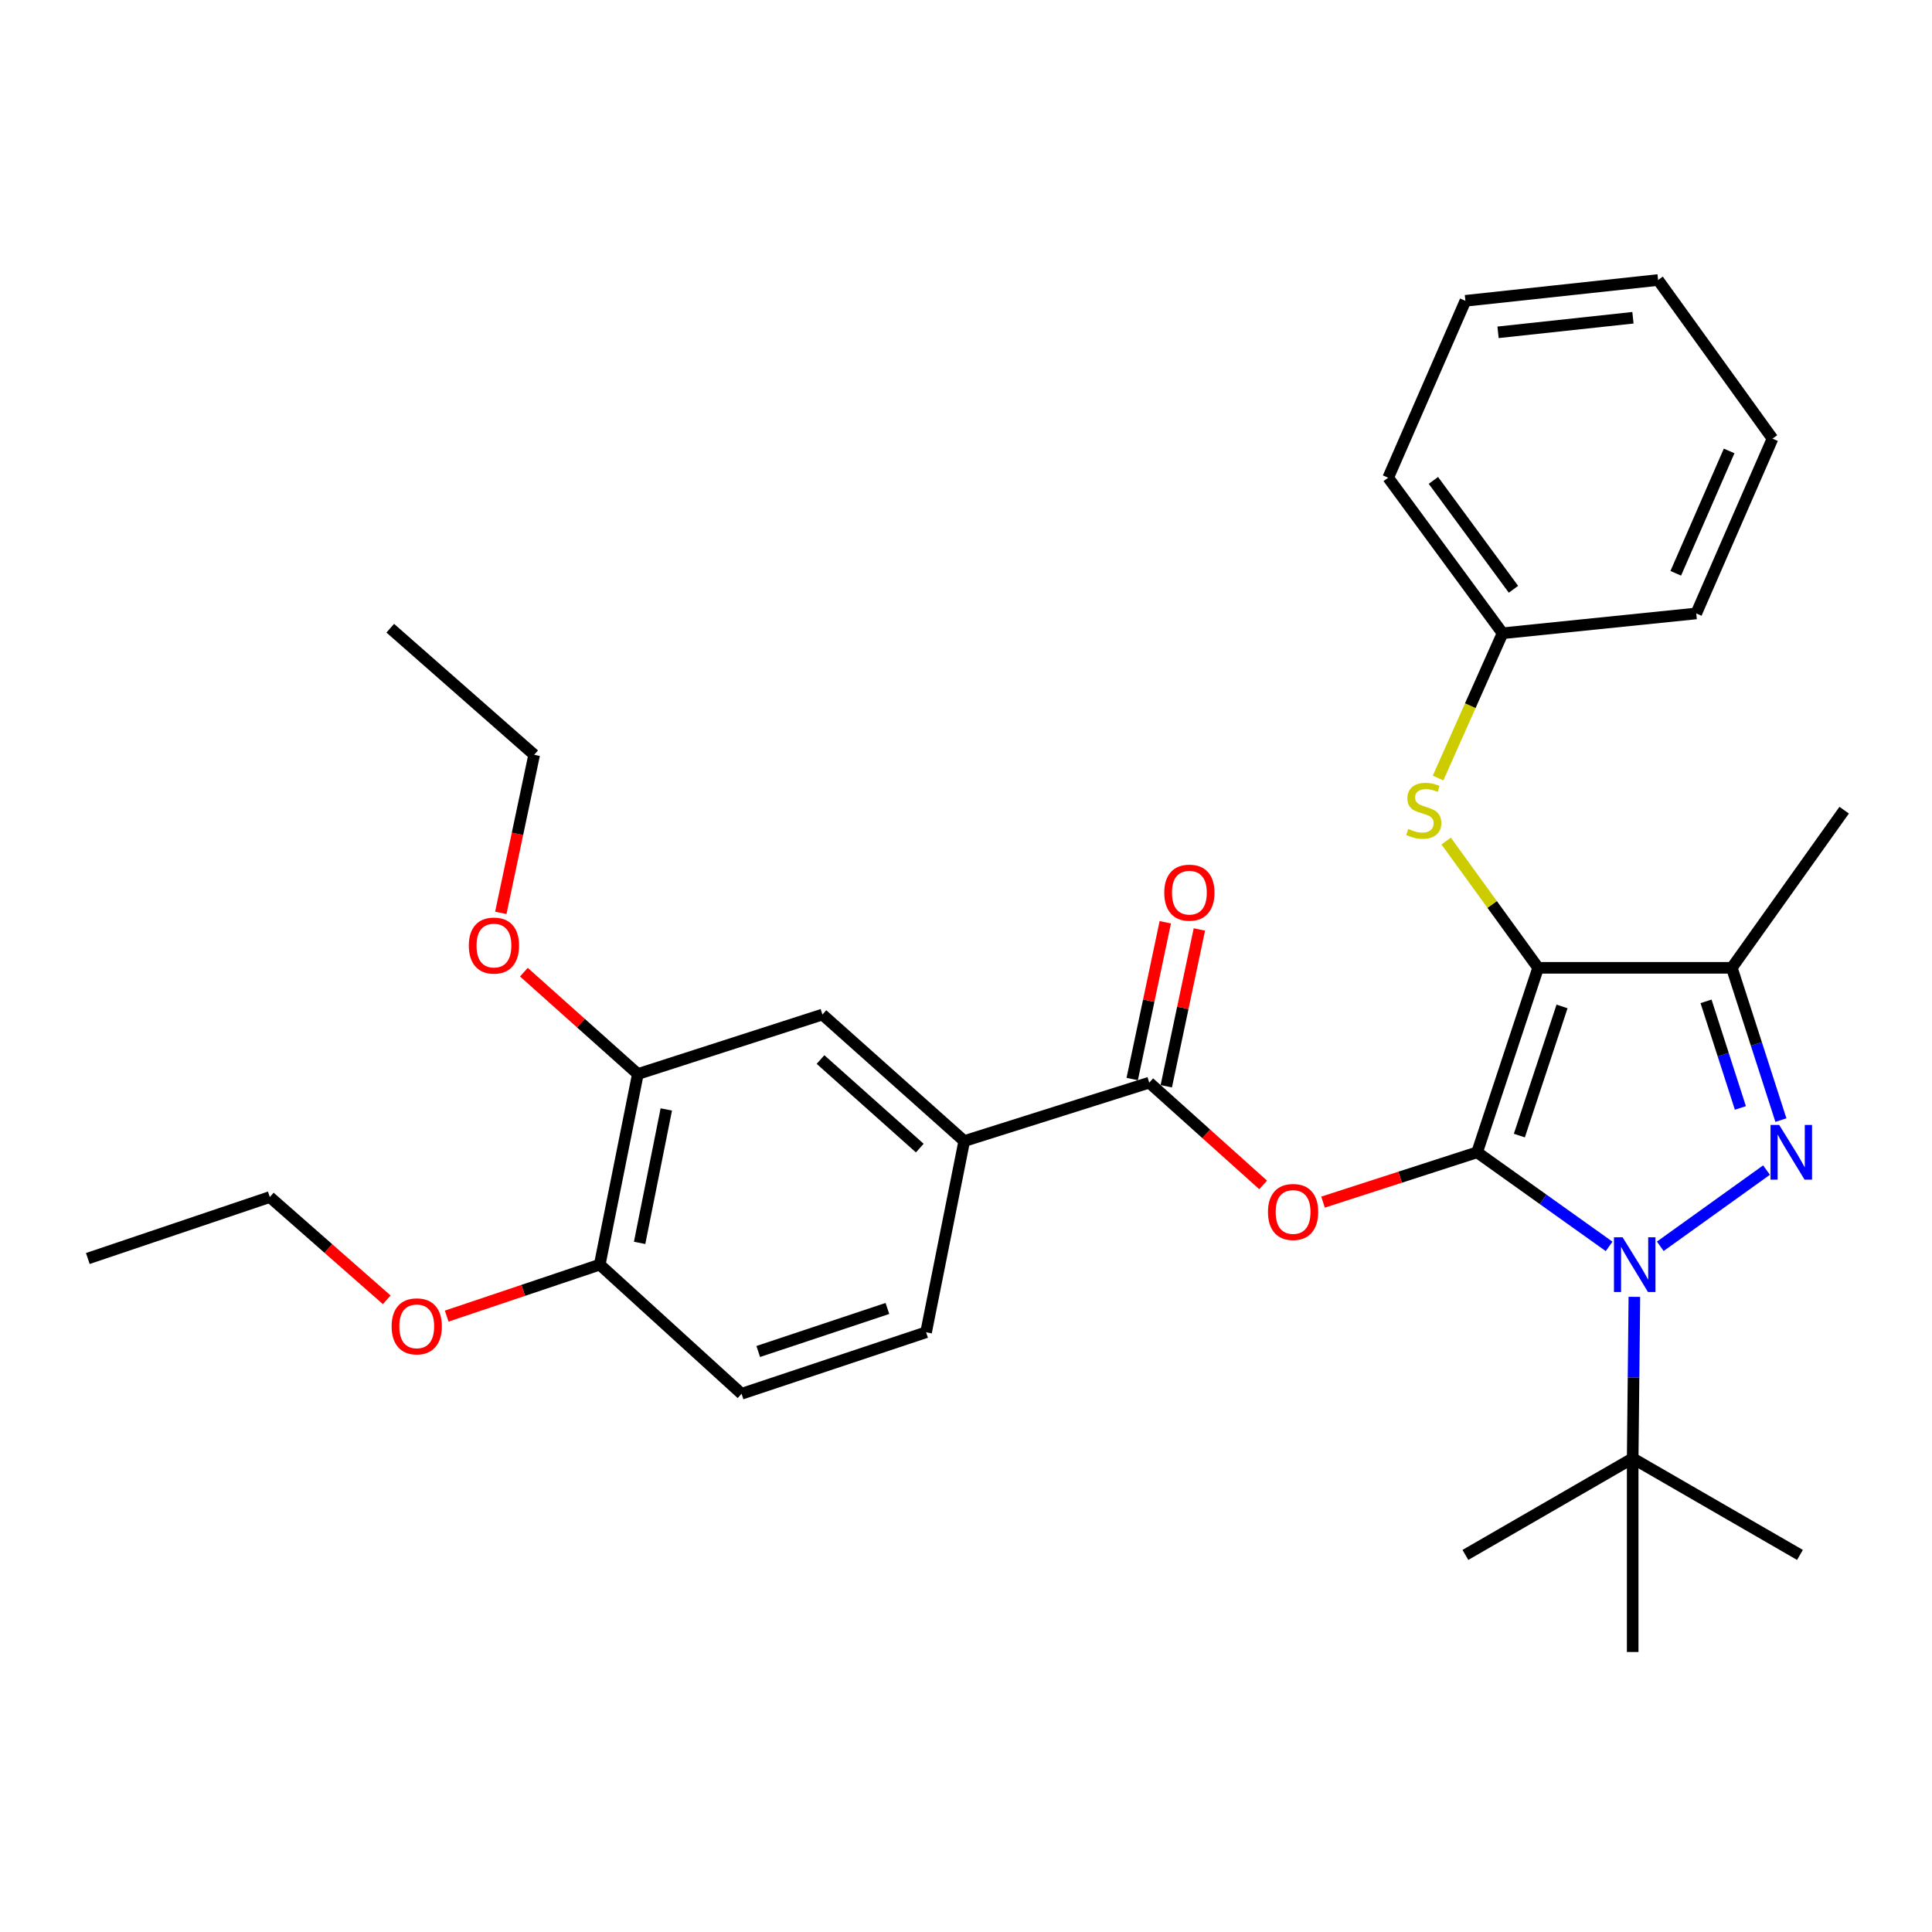 <?xml version='1.0' encoding='iso-8859-1'?>
<svg version='1.1' baseProfile='full'
              xmlns='http://www.w3.org/2000/svg'
                      xmlns:rdkit='http://www.rdkit.org/xml'
                      xmlns:xlink='http://www.w3.org/1999/xlink'
                  xml:space='preserve'
width='1000px' height='1000px' viewBox='0 0 1000 1000'>
<!-- END OF HEADER -->
<rect style='opacity:1.0;fill:#FFFFFF;stroke:none' width='1000' height='1000' x='0' y='0'> </rect>
<path class='bond-0' d='M 764.56,596.43 L 796.132,500.942' style='fill:none;fill-rule:evenodd;stroke:#000000;stroke-width:6px;stroke-linecap:butt;stroke-linejoin:miter;stroke-opacity:1' />
<path class='bond-0' d='M 786.414,587.767 L 808.515,520.925' style='fill:none;fill-rule:evenodd;stroke:#000000;stroke-width:6px;stroke-linecap:butt;stroke-linejoin:miter;stroke-opacity:1' />
<path class='bond-1' d='M 764.56,596.43 L 798.72,620.783' style='fill:none;fill-rule:evenodd;stroke:#000000;stroke-width:6px;stroke-linecap:butt;stroke-linejoin:miter;stroke-opacity:1' />
<path class='bond-1' d='M 798.72,620.783 L 832.881,645.135' style='fill:none;fill-rule:evenodd;stroke:#0000FF;stroke-width:6px;stroke-linecap:butt;stroke-linejoin:miter;stroke-opacity:1' />
<path class='bond-4' d='M 764.56,596.43 L 724.682,609.324' style='fill:none;fill-rule:evenodd;stroke:#000000;stroke-width:6px;stroke-linecap:butt;stroke-linejoin:miter;stroke-opacity:1' />
<path class='bond-4' d='M 724.682,609.324 L 684.804,622.219' style='fill:none;fill-rule:evenodd;stroke:#FF0000;stroke-width:6px;stroke-linecap:butt;stroke-linejoin:miter;stroke-opacity:1' />
<path class='bond-3' d='M 796.132,500.942 L 896.389,500.942' style='fill:none;fill-rule:evenodd;stroke:#000000;stroke-width:6px;stroke-linecap:butt;stroke-linejoin:miter;stroke-opacity:1' />
<path class='bond-6' d='M 796.132,500.942 L 772.333,468.138' style='fill:none;fill-rule:evenodd;stroke:#000000;stroke-width:6px;stroke-linecap:butt;stroke-linejoin:miter;stroke-opacity:1' />
<path class='bond-6' d='M 772.333,468.138 L 748.534,435.335' style='fill:none;fill-rule:evenodd;stroke:#CCCC00;stroke-width:6px;stroke-linecap:butt;stroke-linejoin:miter;stroke-opacity:1' />
<path class='bond-2' d='M 859.359,645.082 L 914.343,605.633' style='fill:none;fill-rule:evenodd;stroke:#0000FF;stroke-width:6px;stroke-linecap:butt;stroke-linejoin:miter;stroke-opacity:1' />
<path class='bond-8' d='M 845.95,671.243 L 845.512,713.033' style='fill:none;fill-rule:evenodd;stroke:#0000FF;stroke-width:6px;stroke-linecap:butt;stroke-linejoin:miter;stroke-opacity:1' />
<path class='bond-8' d='M 845.512,713.033 L 845.074,754.824' style='fill:none;fill-rule:evenodd;stroke:#000000;stroke-width:6px;stroke-linecap:butt;stroke-linejoin:miter;stroke-opacity:1' />
<path class='bond-31' d='M 921.797,579.762 L 909.093,540.352' style='fill:none;fill-rule:evenodd;stroke:#0000FF;stroke-width:6px;stroke-linecap:butt;stroke-linejoin:miter;stroke-opacity:1' />
<path class='bond-31' d='M 909.093,540.352 L 896.389,500.942' style='fill:none;fill-rule:evenodd;stroke:#000000;stroke-width:6px;stroke-linecap:butt;stroke-linejoin:miter;stroke-opacity:1' />
<path class='bond-31' d='M 900.825,573.471 L 891.932,545.884' style='fill:none;fill-rule:evenodd;stroke:#0000FF;stroke-width:6px;stroke-linecap:butt;stroke-linejoin:miter;stroke-opacity:1' />
<path class='bond-31' d='M 891.932,545.884 L 883.04,518.296' style='fill:none;fill-rule:evenodd;stroke:#000000;stroke-width:6px;stroke-linecap:butt;stroke-linejoin:miter;stroke-opacity:1' />
<path class='bond-16' d='M 896.389,500.942 L 954.545,419.346' style='fill:none;fill-rule:evenodd;stroke:#000000;stroke-width:6px;stroke-linecap:butt;stroke-linejoin:miter;stroke-opacity:1' />
<path class='bond-5' d='M 653.8,613.313 L 624.324,586.847' style='fill:none;fill-rule:evenodd;stroke:#FF0000;stroke-width:6px;stroke-linecap:butt;stroke-linejoin:miter;stroke-opacity:1' />
<path class='bond-5' d='M 624.324,586.847 L 594.848,560.38' style='fill:none;fill-rule:evenodd;stroke:#000000;stroke-width:6px;stroke-linecap:butt;stroke-linejoin:miter;stroke-opacity:1' />
<path class='bond-7' d='M 594.848,560.38 L 499.088,590.621' style='fill:none;fill-rule:evenodd;stroke:#000000;stroke-width:6px;stroke-linecap:butt;stroke-linejoin:miter;stroke-opacity:1' />
<path class='bond-11' d='M 603.668,562.242 L 612.232,521.668' style='fill:none;fill-rule:evenodd;stroke:#000000;stroke-width:6px;stroke-linecap:butt;stroke-linejoin:miter;stroke-opacity:1' />
<path class='bond-11' d='M 612.232,521.668 L 620.797,481.093' style='fill:none;fill-rule:evenodd;stroke:#FF0000;stroke-width:6px;stroke-linecap:butt;stroke-linejoin:miter;stroke-opacity:1' />
<path class='bond-11' d='M 586.027,558.519 L 594.591,517.944' style='fill:none;fill-rule:evenodd;stroke:#000000;stroke-width:6px;stroke-linecap:butt;stroke-linejoin:miter;stroke-opacity:1' />
<path class='bond-11' d='M 594.591,517.944 L 603.155,477.37' style='fill:none;fill-rule:evenodd;stroke:#FF0000;stroke-width:6px;stroke-linecap:butt;stroke-linejoin:miter;stroke-opacity:1' />
<path class='bond-15' d='M 744.339,402.72 L 761.03,365.247' style='fill:none;fill-rule:evenodd;stroke:#CCCC00;stroke-width:6px;stroke-linecap:butt;stroke-linejoin:miter;stroke-opacity:1' />
<path class='bond-15' d='M 761.03,365.247 L 777.722,327.774' style='fill:none;fill-rule:evenodd;stroke:#000000;stroke-width:6px;stroke-linecap:butt;stroke-linejoin:miter;stroke-opacity:1' />
<path class='bond-9' d='M 499.088,590.621 L 425.686,525.132' style='fill:none;fill-rule:evenodd;stroke:#000000;stroke-width:6px;stroke-linecap:butt;stroke-linejoin:miter;stroke-opacity:1' />
<path class='bond-9' d='M 476.075,594.251 L 424.694,548.409' style='fill:none;fill-rule:evenodd;stroke:#000000;stroke-width:6px;stroke-linecap:butt;stroke-linejoin:miter;stroke-opacity:1' />
<path class='bond-13' d='M 499.088,590.621 L 479.346,689.585' style='fill:none;fill-rule:evenodd;stroke:#000000;stroke-width:6px;stroke-linecap:butt;stroke-linejoin:miter;stroke-opacity:1' />
<path class='bond-19' d='M 845.074,754.824 L 931.657,804.827' style='fill:none;fill-rule:evenodd;stroke:#000000;stroke-width:6px;stroke-linecap:butt;stroke-linejoin:miter;stroke-opacity:1' />
<path class='bond-20' d='M 845.074,754.824 L 758.49,804.827' style='fill:none;fill-rule:evenodd;stroke:#000000;stroke-width:6px;stroke-linecap:butt;stroke-linejoin:miter;stroke-opacity:1' />
<path class='bond-21' d='M 845.074,754.824 L 845.074,855.07' style='fill:none;fill-rule:evenodd;stroke:#000000;stroke-width:6px;stroke-linecap:butt;stroke-linejoin:miter;stroke-opacity:1' />
<path class='bond-10' d='M 425.686,525.132 L 330.158,555.913' style='fill:none;fill-rule:evenodd;stroke:#000000;stroke-width:6px;stroke-linecap:butt;stroke-linejoin:miter;stroke-opacity:1' />
<path class='bond-17' d='M 330.158,555.913 L 300.66,529.552' style='fill:none;fill-rule:evenodd;stroke:#000000;stroke-width:6px;stroke-linecap:butt;stroke-linejoin:miter;stroke-opacity:1' />
<path class='bond-17' d='M 300.66,529.552 L 271.162,503.192' style='fill:none;fill-rule:evenodd;stroke:#FF0000;stroke-width:6px;stroke-linecap:butt;stroke-linejoin:miter;stroke-opacity:1' />
<path class='bond-32' d='M 330.158,555.913 L 310.425,654.577' style='fill:none;fill-rule:evenodd;stroke:#000000;stroke-width:6px;stroke-linecap:butt;stroke-linejoin:miter;stroke-opacity:1' />
<path class='bond-32' d='M 344.878,574.248 L 331.065,643.313' style='fill:none;fill-rule:evenodd;stroke:#000000;stroke-width:6px;stroke-linecap:butt;stroke-linejoin:miter;stroke-opacity:1' />
<path class='bond-12' d='M 310.425,654.577 L 383.837,721.418' style='fill:none;fill-rule:evenodd;stroke:#000000;stroke-width:6px;stroke-linecap:butt;stroke-linejoin:miter;stroke-opacity:1' />
<path class='bond-18' d='M 310.425,654.577 L 270.815,667.897' style='fill:none;fill-rule:evenodd;stroke:#000000;stroke-width:6px;stroke-linecap:butt;stroke-linejoin:miter;stroke-opacity:1' />
<path class='bond-18' d='M 270.815,667.897 L 231.206,681.218' style='fill:none;fill-rule:evenodd;stroke:#FF0000;stroke-width:6px;stroke-linecap:butt;stroke-linejoin:miter;stroke-opacity:1' />
<path class='bond-14' d='M 479.346,689.585 L 383.837,721.418' style='fill:none;fill-rule:evenodd;stroke:#000000;stroke-width:6px;stroke-linecap:butt;stroke-linejoin:miter;stroke-opacity:1' />
<path class='bond-14' d='M 459.318,677.255 L 392.462,699.538' style='fill:none;fill-rule:evenodd;stroke:#000000;stroke-width:6px;stroke-linecap:butt;stroke-linejoin:miter;stroke-opacity:1' />
<path class='bond-24' d='M 777.722,327.774 L 718.523,247.26' style='fill:none;fill-rule:evenodd;stroke:#000000;stroke-width:6px;stroke-linecap:butt;stroke-linejoin:miter;stroke-opacity:1' />
<path class='bond-24' d='M 783.368,305.016 L 741.929,248.657' style='fill:none;fill-rule:evenodd;stroke:#000000;stroke-width:6px;stroke-linecap:butt;stroke-linejoin:miter;stroke-opacity:1' />
<path class='bond-25' d='M 777.722,327.774 L 877.978,317.517' style='fill:none;fill-rule:evenodd;stroke:#000000;stroke-width:6px;stroke-linecap:butt;stroke-linejoin:miter;stroke-opacity:1' />
<path class='bond-22' d='M 259.218,472.501 L 267.853,431.585' style='fill:none;fill-rule:evenodd;stroke:#FF0000;stroke-width:6px;stroke-linecap:butt;stroke-linejoin:miter;stroke-opacity:1' />
<path class='bond-22' d='M 267.853,431.585 L 276.489,390.668' style='fill:none;fill-rule:evenodd;stroke:#000000;stroke-width:6px;stroke-linecap:butt;stroke-linejoin:miter;stroke-opacity:1' />
<path class='bond-23' d='M 200.176,672.78 L 169.914,646.185' style='fill:none;fill-rule:evenodd;stroke:#FF0000;stroke-width:6px;stroke-linecap:butt;stroke-linejoin:miter;stroke-opacity:1' />
<path class='bond-23' d='M 169.914,646.185 L 139.651,619.589' style='fill:none;fill-rule:evenodd;stroke:#000000;stroke-width:6px;stroke-linecap:butt;stroke-linejoin:miter;stroke-opacity:1' />
<path class='bond-27' d='M 276.489,390.668 L 201.995,325.159' style='fill:none;fill-rule:evenodd;stroke:#000000;stroke-width:6px;stroke-linecap:butt;stroke-linejoin:miter;stroke-opacity:1' />
<path class='bond-26' d='M 139.651,619.589 L 45.455,651.402' style='fill:none;fill-rule:evenodd;stroke:#000000;stroke-width:6px;stroke-linecap:butt;stroke-linejoin:miter;stroke-opacity:1' />
<path class='bond-28' d='M 718.523,247.26 L 758.49,155.698' style='fill:none;fill-rule:evenodd;stroke:#000000;stroke-width:6px;stroke-linecap:butt;stroke-linejoin:miter;stroke-opacity:1' />
<path class='bond-29' d='M 877.978,317.517 L 917.444,227.036' style='fill:none;fill-rule:evenodd;stroke:#000000;stroke-width:6px;stroke-linecap:butt;stroke-linejoin:miter;stroke-opacity:1' />
<path class='bond-29' d='M 867.372,296.736 L 894.998,233.4' style='fill:none;fill-rule:evenodd;stroke:#000000;stroke-width:6px;stroke-linecap:butt;stroke-linejoin:miter;stroke-opacity:1' />
<path class='bond-33' d='M 758.49,155.698 L 858.235,144.93' style='fill:none;fill-rule:evenodd;stroke:#000000;stroke-width:6px;stroke-linecap:butt;stroke-linejoin:miter;stroke-opacity:1' />
<path class='bond-33' d='M 775.387,172.008 L 845.209,164.471' style='fill:none;fill-rule:evenodd;stroke:#000000;stroke-width:6px;stroke-linecap:butt;stroke-linejoin:miter;stroke-opacity:1' />
<path class='bond-30' d='M 917.444,227.036 L 858.235,144.93' style='fill:none;fill-rule:evenodd;stroke:#000000;stroke-width:6px;stroke-linecap:butt;stroke-linejoin:miter;stroke-opacity:1' />
<path  class='atom-2' d='M 839.865 640.417
L 849.145 655.417
Q 850.065 656.897, 851.545 659.577
Q 853.025 662.257, 853.105 662.417
L 853.105 640.417
L 856.865 640.417
L 856.865 668.737
L 852.985 668.737
L 843.025 652.337
Q 841.865 650.417, 840.625 648.217
Q 839.425 646.017, 839.065 645.337
L 839.065 668.737
L 835.385 668.737
L 835.385 640.417
L 839.865 640.417
' fill='#0000FF'/>
<path  class='atom-3' d='M 920.91 582.27
L 930.19 597.27
Q 931.11 598.75, 932.59 601.43
Q 934.07 604.11, 934.15 604.27
L 934.15 582.27
L 937.91 582.27
L 937.91 610.59
L 934.03 610.59
L 924.07 594.19
Q 922.91 592.27, 921.67 590.07
Q 920.47 587.87, 920.11 587.19
L 920.11 610.59
L 916.43 610.59
L 916.43 582.27
L 920.91 582.27
' fill='#0000FF'/>
<path  class='atom-5' d='M 656.301 627.311
Q 656.301 620.511, 659.661 616.711
Q 663.021 612.911, 669.301 612.911
Q 675.581 612.911, 678.941 616.711
Q 682.301 620.511, 682.301 627.311
Q 682.301 634.191, 678.901 638.111
Q 675.501 641.991, 669.301 641.991
Q 663.061 641.991, 659.661 638.111
Q 656.301 634.231, 656.301 627.311
M 669.301 638.791
Q 673.621 638.791, 675.941 635.911
Q 678.301 632.991, 678.301 627.311
Q 678.301 621.751, 675.941 618.951
Q 673.621 616.111, 669.301 616.111
Q 664.981 616.111, 662.621 618.911
Q 660.301 621.711, 660.301 627.311
Q 660.301 633.031, 662.621 635.911
Q 664.981 638.791, 669.301 638.791
' fill='#FF0000'/>
<path  class='atom-7' d='M 728.934 429.066
Q 729.254 429.186, 730.574 429.746
Q 731.894 430.306, 733.334 430.666
Q 734.814 430.986, 736.254 430.986
Q 738.934 430.986, 740.494 429.706
Q 742.054 428.386, 742.054 426.106
Q 742.054 424.546, 741.254 423.586
Q 740.494 422.626, 739.294 422.106
Q 738.094 421.586, 736.094 420.986
Q 733.574 420.226, 732.054 419.506
Q 730.574 418.786, 729.494 417.266
Q 728.454 415.746, 728.454 413.186
Q 728.454 409.626, 730.854 407.426
Q 733.294 405.226, 738.094 405.226
Q 741.374 405.226, 745.094 406.786
L 744.174 409.866
Q 740.774 408.466, 738.214 408.466
Q 735.454 408.466, 733.934 409.626
Q 732.414 410.746, 732.454 412.706
Q 732.454 414.226, 733.214 415.146
Q 734.014 416.066, 735.134 416.586
Q 736.294 417.106, 738.214 417.706
Q 740.774 418.506, 742.294 419.306
Q 743.814 420.106, 744.894 421.746
Q 746.014 423.346, 746.014 426.106
Q 746.014 430.026, 743.374 432.146
Q 740.774 434.226, 736.414 434.226
Q 733.894 434.226, 731.974 433.666
Q 730.094 433.146, 727.854 432.226
L 728.934 429.066
' fill='#CCCC00'/>
<path  class='atom-12' d='M 602.622 462.037
Q 602.622 455.237, 605.982 451.437
Q 609.342 447.637, 615.622 447.637
Q 621.902 447.637, 625.262 451.437
Q 628.622 455.237, 628.622 462.037
Q 628.622 468.917, 625.222 472.837
Q 621.822 476.717, 615.622 476.717
Q 609.382 476.717, 605.982 472.837
Q 602.622 468.957, 602.622 462.037
M 615.622 473.517
Q 619.942 473.517, 622.262 470.637
Q 624.622 467.717, 624.622 462.037
Q 624.622 456.477, 622.262 453.677
Q 619.942 450.837, 615.622 450.837
Q 611.302 450.837, 608.942 453.637
Q 606.622 456.437, 606.622 462.037
Q 606.622 467.757, 608.942 470.637
Q 611.302 473.517, 615.622 473.517
' fill='#FF0000'/>
<path  class='atom-18' d='M 242.664 489.422
Q 242.664 482.622, 246.024 478.822
Q 249.384 475.022, 255.664 475.022
Q 261.944 475.022, 265.304 478.822
Q 268.664 482.622, 268.664 489.422
Q 268.664 496.302, 265.264 500.222
Q 261.864 504.102, 255.664 504.102
Q 249.424 504.102, 246.024 500.222
Q 242.664 496.342, 242.664 489.422
M 255.664 500.902
Q 259.984 500.902, 262.304 498.022
Q 264.664 495.102, 264.664 489.422
Q 264.664 483.862, 262.304 481.062
Q 259.984 478.222, 255.664 478.222
Q 251.344 478.222, 248.984 481.022
Q 246.664 483.822, 246.664 489.422
Q 246.664 495.142, 248.984 498.022
Q 251.344 500.902, 255.664 500.902
' fill='#FF0000'/>
<path  class='atom-19' d='M 202.708 686.51
Q 202.708 679.71, 206.068 675.91
Q 209.428 672.11, 215.708 672.11
Q 221.988 672.11, 225.348 675.91
Q 228.708 679.71, 228.708 686.51
Q 228.708 693.39, 225.308 697.31
Q 221.908 701.19, 215.708 701.19
Q 209.468 701.19, 206.068 697.31
Q 202.708 693.43, 202.708 686.51
M 215.708 697.99
Q 220.028 697.99, 222.348 695.11
Q 224.708 692.19, 224.708 686.51
Q 224.708 680.95, 222.348 678.15
Q 220.028 675.31, 215.708 675.31
Q 211.388 675.31, 209.028 678.11
Q 206.708 680.91, 206.708 686.51
Q 206.708 692.23, 209.028 695.11
Q 211.388 697.99, 215.708 697.99
' fill='#FF0000'/>
</svg>
